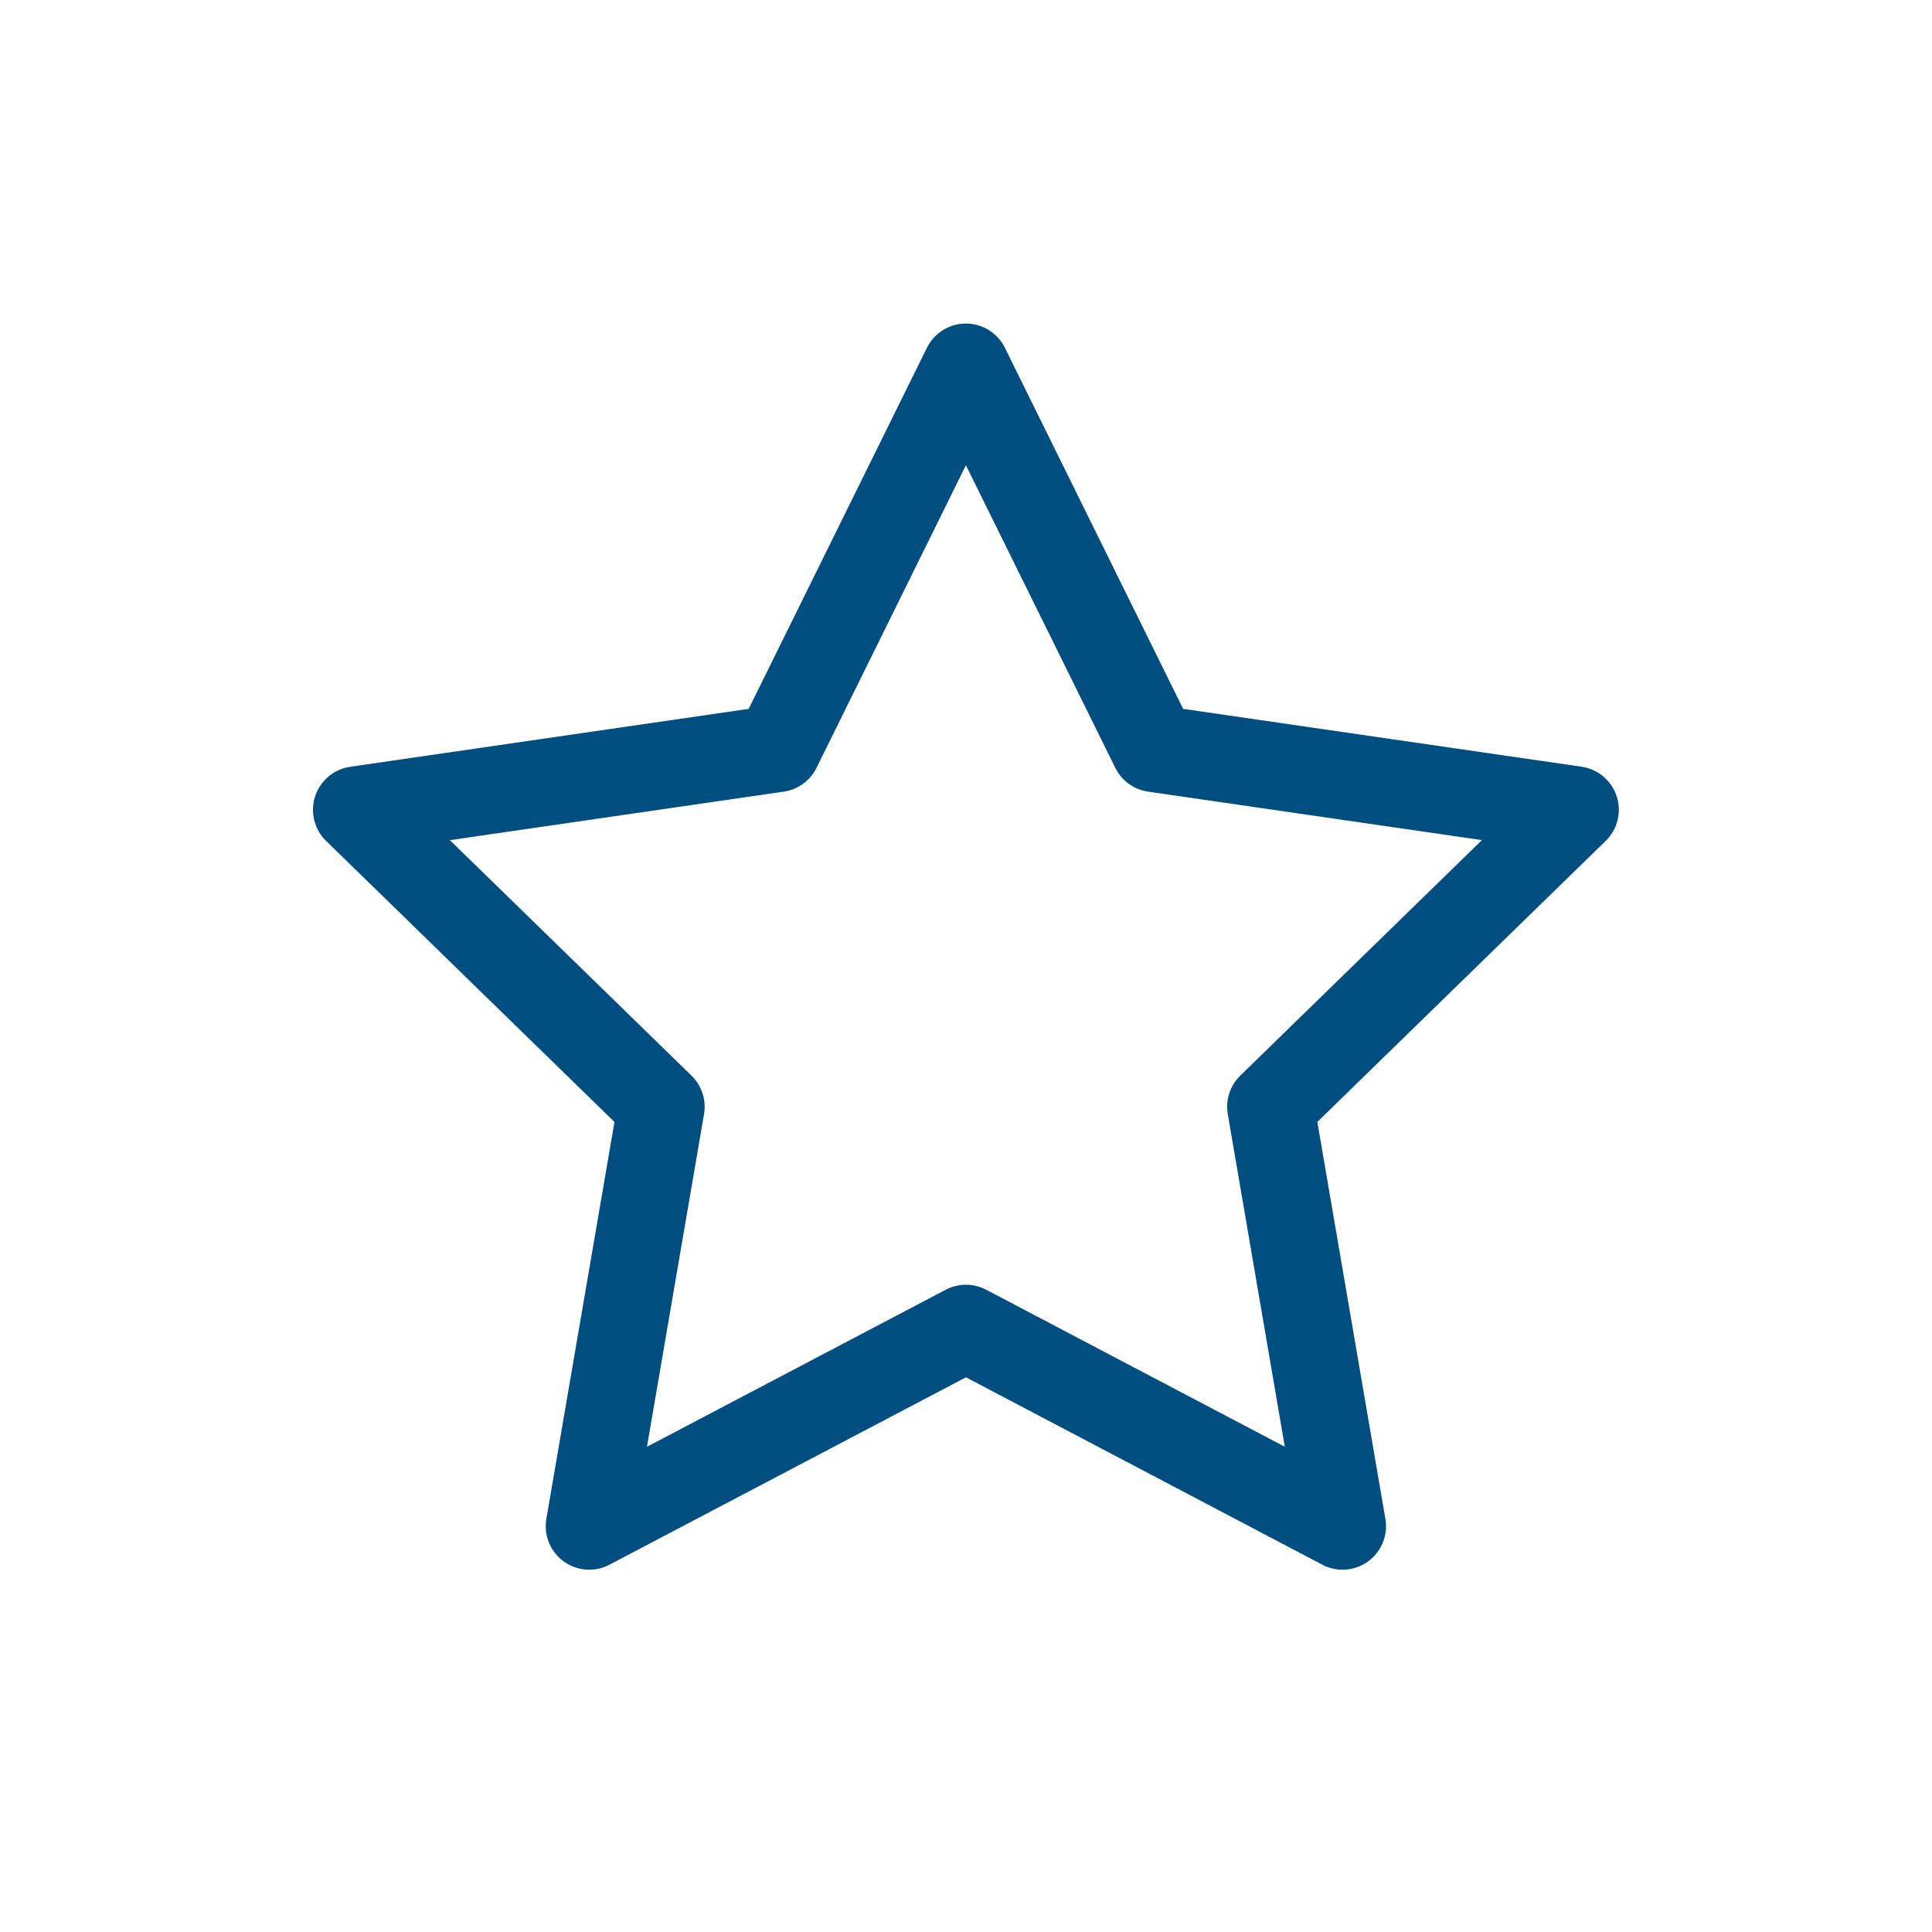<svg id="Group_6377" data-name="Group 6377" xmlns="http://www.w3.org/2000/svg" width="40" height="40" viewBox="0 0 40 40">
  <rect id="Rectangle_3653" data-name="Rectangle 3653" width="40" height="40" fill="none"/>
  <path id="star" d="M-452.442,921.988l-7.8,4.1,1.49-8.684-6.309-6.149,8.718-1.267,3.9-7.9,3.9,7.9,8.718,1.266-6.309,6.149,1.489,8.685Z" transform="translate(472.441 -894.489)" fill="none" stroke="#004e7f" stroke-linecap="round" stroke-linejoin="round" stroke-width="1.8"/>
</svg>
